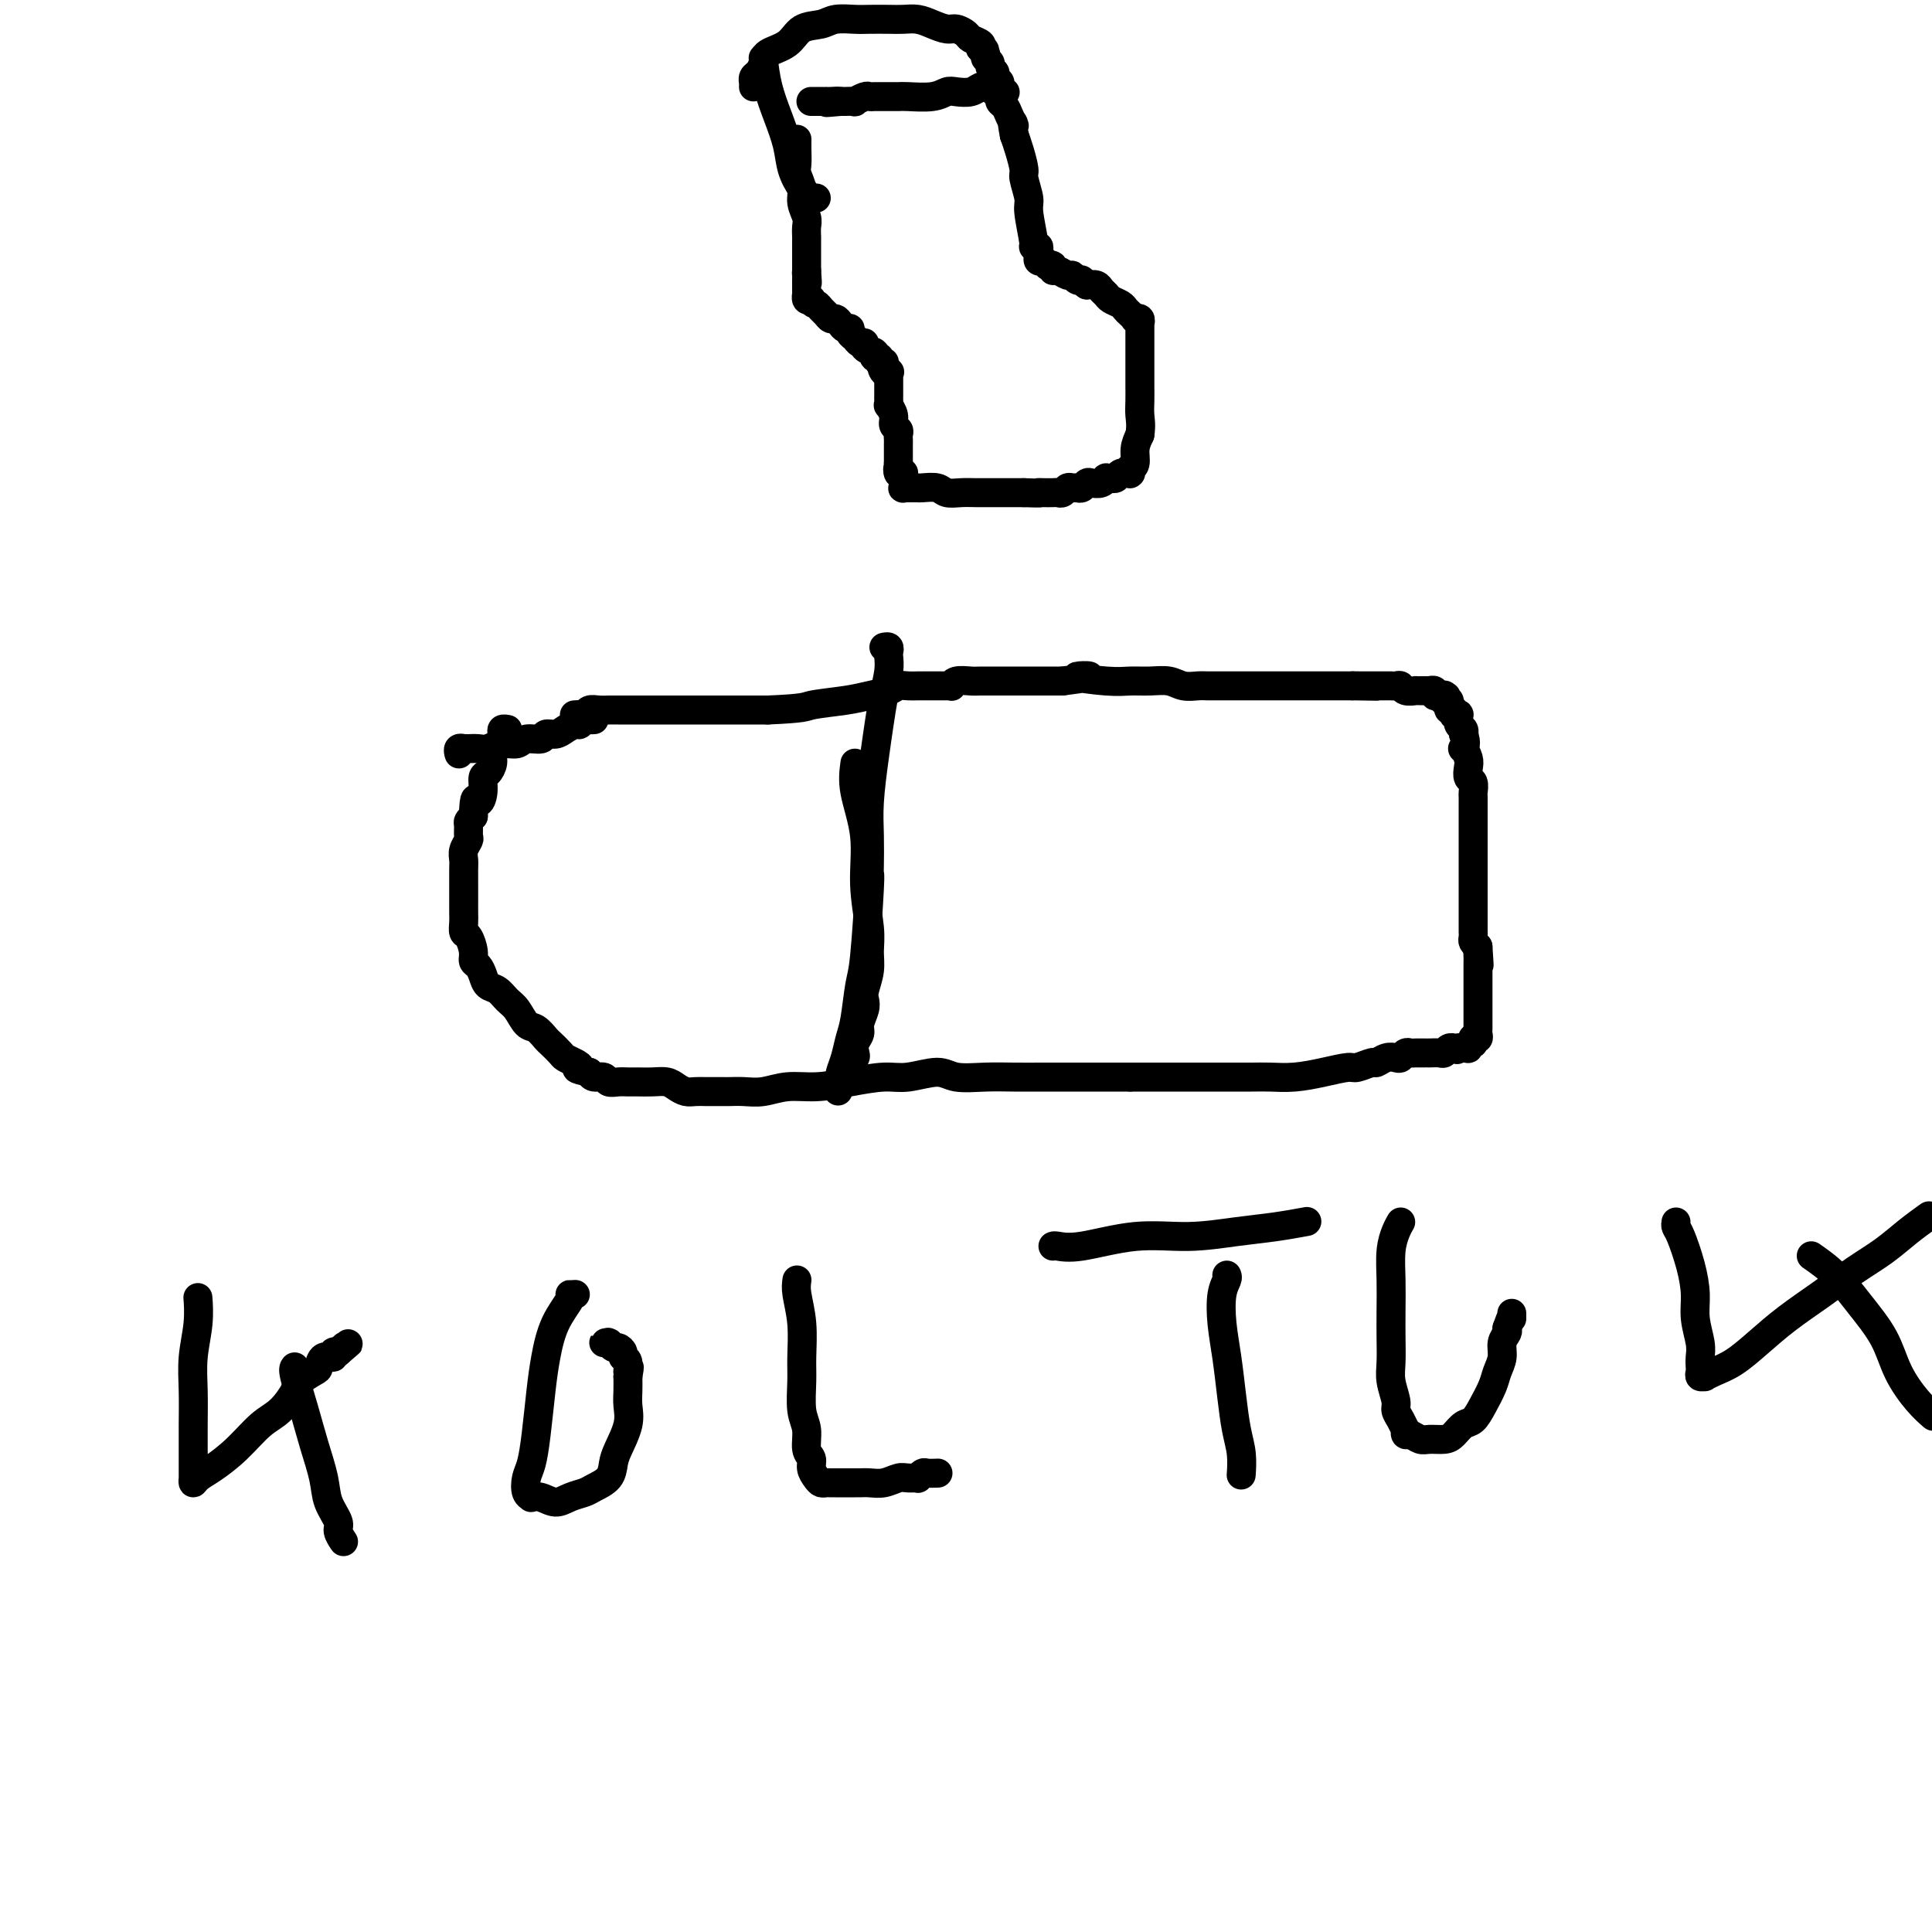 <svg viewBox='0 0 400 400' version='1.1' xmlns='http://www.w3.org/2000/svg' xmlns:xlink='http://www.w3.org/1999/xlink'><g fill='none' stroke='#000000' stroke-width='6' stroke-linecap='round' stroke-linejoin='round'><path d='M119,148c-0.000,0.000 -0.000,0.000 0,0c0.000,-0.000 0.000,-0.000 0,0c-0.000,0.000 -0.000,0.000 0,0c0.000,-0.000 0.000,-0.000 0,0c-0.000,0.000 -0.000,0.000 0,0c0.000,-0.000 0.000,-0.000 0,0c-0.000,0.000 -0.000,0.000 0,0c0.000,-0.000 0.000,-0.000 0,0c-0.000,0.000 -0.001,0.000 0,0c0.001,-0.000 0.003,-0.000 0,0c-0.003,0.000 -0.012,0.001 0,0c0.012,-0.001 0.044,-0.004 0,0c-0.044,0.004 -0.164,0.015 0,0c0.164,-0.015 0.612,-0.057 1,0c0.388,0.057 0.716,0.211 1,0c0.284,-0.211 0.526,-0.789 1,-1c0.474,-0.211 1.182,-0.057 2,0c0.818,0.057 1.746,0.015 2,0c0.254,-0.015 -0.165,-0.004 0,0c0.165,0.004 0.913,0.001 2,0c1.087,-0.001 2.512,-0.000 4,0c1.488,0.000 3.039,0.000 4,0c0.961,-0.000 1.333,-0.000 3,0c1.667,0.000 4.629,0.000 6,0c1.371,-0.000 1.151,-0.000 2,0c0.849,0.000 2.767,0.000 4,0c1.233,-0.000 1.781,-0.000 3,0c1.219,0.000 3.110,0.000 5,0'/><path d='M159,147c7.867,-0.334 7.536,-0.668 9,-1c1.464,-0.332 4.724,-0.663 7,-1c2.276,-0.337 3.569,-0.679 5,-1c1.431,-0.321 3.000,-0.622 4,-1c1.000,-0.378 1.430,-0.833 2,-1c0.570,-0.167 1.281,-0.045 2,0c0.719,0.045 1.445,0.012 2,0c0.555,-0.012 0.937,-0.003 1,0c0.063,0.003 -0.195,0.001 0,0c0.195,-0.001 0.841,-0.000 1,0c0.159,0.000 -0.169,0.000 0,0c0.169,-0.000 0.834,-0.000 1,0c0.166,0.000 -0.166,-0.000 0,0c0.166,0.000 0.832,0.000 1,0c0.168,-0.000 -0.161,-0.000 0,0c0.161,0.000 0.813,0.001 1,0c0.187,-0.001 -0.093,-0.004 0,0c0.093,0.004 0.557,0.015 1,0c0.443,-0.015 0.866,-0.057 1,0c0.134,0.057 -0.021,0.211 0,0c0.021,-0.211 0.218,-0.789 1,-1c0.782,-0.211 2.149,-0.057 3,0c0.851,0.057 1.185,0.015 2,0c0.815,-0.015 2.109,-0.004 3,0c0.891,0.004 1.379,0.001 2,0c0.621,-0.001 1.376,-0.000 2,0c0.624,0.000 1.116,0.000 2,0c0.884,-0.000 2.161,-0.000 3,0c0.839,0.000 1.240,0.000 2,0c0.760,-0.000 1.880,-0.000 3,0'/><path d='M220,141c9.820,-1.216 3.870,-1.255 3,-1c-0.870,0.255 3.341,0.804 6,1c2.659,0.196 3.766,0.038 5,0c1.234,-0.038 2.595,0.042 4,0c1.405,-0.042 2.852,-0.207 4,0c1.148,0.207 1.995,0.788 3,1c1.005,0.212 2.167,0.057 3,0c0.833,-0.057 1.337,-0.015 2,0c0.663,0.015 1.486,0.004 2,0c0.514,-0.004 0.720,-0.001 1,0c0.280,0.001 0.636,0.000 1,0c0.364,-0.000 0.737,-0.000 1,0c0.263,0.000 0.417,0.000 1,0c0.583,-0.000 1.595,-0.000 3,0c1.405,0.000 3.201,0.000 4,0c0.799,-0.000 0.599,-0.000 1,0c0.401,0.000 1.403,0.000 2,0c0.597,-0.000 0.790,-0.000 1,0c0.210,0.000 0.437,0.000 1,0c0.563,-0.000 1.460,-0.000 2,0c0.540,0.000 0.722,0.000 1,0c0.278,-0.000 0.652,-0.000 1,0c0.348,0.000 0.670,0.000 1,0c0.330,-0.000 0.667,-0.000 1,0c0.333,0.000 0.663,0.000 1,0c0.337,-0.000 0.682,-0.000 1,0c0.318,0.000 0.610,0.000 1,0c0.390,-0.000 0.878,-0.000 1,0c0.122,0.000 -0.121,0.000 0,0c0.121,0.000 0.606,0.000 1,0c0.394,0.000 0.697,0.000 1,0'/><path d='M280,142c9.459,0.155 3.108,0.041 1,0c-2.108,-0.041 0.028,-0.011 1,0c0.972,0.011 0.781,0.003 1,0c0.219,-0.003 0.847,-0.001 1,0c0.153,0.001 -0.170,0.000 0,0c0.170,-0.000 0.834,-0.000 1,0c0.166,0.000 -0.165,0.000 0,0c0.165,-0.000 0.828,-0.000 1,0c0.172,0.000 -0.146,0.000 0,0c0.146,-0.000 0.756,-0.000 1,0c0.244,0.000 0.121,0.000 0,0c-0.121,-0.000 -0.239,-0.001 0,0c0.239,0.001 0.836,0.004 1,0c0.164,-0.004 -0.106,-0.015 0,0c0.106,0.015 0.588,0.057 1,0c0.412,-0.057 0.755,-0.211 1,0c0.245,0.211 0.392,0.789 1,1c0.608,0.211 1.679,0.057 2,0c0.321,-0.057 -0.106,-0.015 0,0c0.106,0.015 0.745,0.004 1,0c0.255,-0.004 0.125,-0.001 0,0c-0.125,0.001 -0.245,0.001 0,0c0.245,-0.001 0.854,-0.001 1,0c0.146,0.001 -0.172,0.004 0,0c0.172,-0.004 0.833,-0.015 1,0c0.167,0.015 -0.162,0.056 0,0c0.162,-0.056 0.813,-0.207 1,0c0.187,0.207 -0.089,0.774 0,1c0.089,0.226 0.545,0.113 1,0'/><path d='M298,144c2.801,0.311 0.803,0.087 0,0c-0.803,-0.087 -0.412,-0.037 0,0c0.412,0.037 0.846,0.062 1,0c0.154,-0.062 0.027,-0.209 0,0c-0.027,0.209 0.045,0.774 0,1c-0.045,0.226 -0.208,0.112 0,0c0.208,-0.112 0.787,-0.222 1,0c0.213,0.222 0.061,0.776 0,1c-0.061,0.224 -0.030,0.116 0,0c0.030,-0.116 0.061,-0.241 0,0c-0.061,0.241 -0.214,0.849 0,1c0.214,0.151 0.793,-0.155 1,0c0.207,0.155 0.041,0.773 0,1c-0.041,0.227 0.041,0.065 0,0c-0.041,-0.065 -0.207,-0.032 0,0c0.207,0.032 0.787,0.064 1,0c0.213,-0.064 0.061,-0.224 0,0c-0.061,0.224 -0.030,0.834 0,1c0.030,0.166 0.060,-0.110 0,0c-0.060,0.110 -0.208,0.607 0,1c0.208,0.393 0.774,0.684 1,1c0.226,0.316 0.113,0.658 0,1'/><path d='M303,152c0.789,1.943 0.263,2.801 0,3c-0.263,0.199 -0.263,-0.260 0,0c0.263,0.260 0.788,1.240 1,2c0.212,0.760 0.109,1.302 0,2c-0.109,0.698 -0.225,1.554 0,2c0.225,0.446 0.792,0.482 1,1c0.208,0.518 0.056,1.519 0,2c-0.056,0.481 -0.015,0.444 0,1c0.015,0.556 0.004,1.706 0,2c-0.004,0.294 -0.001,-0.268 0,0c0.001,0.268 0.000,1.368 0,2c-0.000,0.632 -0.000,0.798 0,1c0.000,0.202 0.000,0.442 0,1c-0.000,0.558 -0.000,1.434 0,2c0.000,0.566 0.000,0.823 0,1c-0.000,0.177 -0.000,0.274 0,1c0.000,0.726 0.000,2.082 0,3c-0.000,0.918 -0.000,1.397 0,2c0.000,0.603 0.000,1.331 0,2c-0.000,0.669 -0.000,1.278 0,2c0.000,0.722 0.000,1.555 0,2c-0.000,0.445 -0.000,0.500 0,1c0.000,0.500 0.000,1.444 0,2c-0.000,0.556 -0.000,0.722 0,1c0.000,0.278 0.000,0.666 0,1c-0.000,0.334 -0.001,0.614 0,1c0.001,0.386 0.003,0.877 0,1c-0.003,0.123 -0.011,-0.122 0,0c0.011,0.122 0.041,0.610 0,1c-0.041,0.390 -0.155,0.683 0,1c0.155,0.317 0.577,0.659 1,1'/><path d='M306,196c0.464,6.986 0.124,2.452 0,1c-0.124,-1.452 -0.033,0.177 0,1c0.033,0.823 0.009,0.839 0,1c-0.009,0.161 -0.002,0.465 0,1c0.002,0.535 0.001,1.299 0,2c-0.001,0.701 -0.000,1.339 0,2c0.000,0.661 0.000,1.344 0,2c-0.000,0.656 -0.000,1.285 0,2c0.000,0.715 -0.000,1.516 0,2c0.000,0.484 0.000,0.651 0,1c-0.000,0.349 -0.000,0.881 0,1c0.000,0.119 0.001,-0.175 0,0c-0.001,0.175 -0.004,0.818 0,1c0.004,0.182 0.015,-0.096 0,0c-0.015,0.096 -0.057,0.566 0,1c0.057,0.434 0.212,0.833 0,1c-0.212,0.167 -0.793,0.101 -1,0c-0.207,-0.101 -0.040,-0.237 0,0c0.040,0.237 -0.046,0.848 0,1c0.046,0.152 0.223,-0.155 0,0c-0.223,0.155 -0.847,0.774 -1,1c-0.153,0.226 0.165,0.061 0,0c-0.165,-0.061 -0.814,-0.016 -1,0c-0.186,0.016 0.090,0.005 0,0c-0.090,-0.005 -0.545,-0.002 -1,0'/><path d='M302,217c-0.636,0.618 -0.226,0.165 0,0c0.226,-0.165 0.268,-0.040 0,0c-0.268,0.040 -0.844,-0.003 -1,0c-0.156,0.003 0.109,0.053 0,0c-0.109,-0.053 -0.594,-0.210 -1,0c-0.406,0.210 -0.735,0.788 -1,1c-0.265,0.212 -0.466,0.057 -1,0c-0.534,-0.057 -1.400,-0.015 -2,0c-0.600,0.015 -0.934,0.004 -1,0c-0.066,-0.004 0.137,-0.002 0,0c-0.137,0.002 -0.614,0.004 -1,0c-0.386,-0.004 -0.680,-0.015 -1,0c-0.320,0.015 -0.666,0.055 -1,0c-0.334,-0.055 -0.657,-0.207 -1,0c-0.343,0.207 -0.706,0.772 -1,1c-0.294,0.228 -0.520,0.118 -1,0c-0.480,-0.118 -1.215,-0.242 -2,0c-0.785,0.242 -1.622,0.852 -2,1c-0.378,0.148 -0.298,-0.167 -1,0c-0.702,0.167 -2.186,0.815 -3,1c-0.814,0.185 -0.957,-0.094 -2,0c-1.043,0.094 -2.987,0.561 -5,1c-2.013,0.439 -4.096,0.850 -6,1c-1.904,0.150 -3.630,0.040 -5,0c-1.370,-0.040 -2.384,-0.011 -4,0c-1.616,0.011 -3.834,0.003 -6,0c-2.166,-0.003 -4.282,-0.001 -6,0c-1.718,0.001 -3.040,0.000 -5,0c-1.960,-0.000 -4.560,-0.000 -6,0c-1.440,0.000 -1.720,0.000 -2,0'/><path d='M234,223c-6.619,-0.000 -6.165,-0.000 -7,0c-0.835,0.000 -2.958,0.001 -5,0c-2.042,-0.001 -4.003,-0.005 -6,0c-1.997,0.005 -4.028,0.019 -6,0c-1.972,-0.019 -3.883,-0.073 -6,0c-2.117,0.073 -4.441,0.271 -6,0c-1.559,-0.271 -2.355,-1.011 -4,-1c-1.645,0.011 -4.140,0.772 -6,1c-1.860,0.228 -3.085,-0.079 -5,0c-1.915,0.079 -4.522,0.543 -7,1c-2.478,0.457 -4.828,0.907 -7,1c-2.172,0.093 -4.165,-0.171 -6,0c-1.835,0.171 -3.513,0.778 -5,1c-1.487,0.222 -2.784,0.059 -4,0c-1.216,-0.059 -2.352,-0.016 -3,0c-0.648,0.016 -0.806,0.004 -1,0c-0.194,-0.004 -0.422,-0.000 -1,0c-0.578,0.000 -1.506,-0.003 -2,0c-0.494,0.003 -0.554,0.011 -1,0c-0.446,-0.011 -1.277,-0.041 -2,0c-0.723,0.041 -1.338,0.155 -2,0c-0.662,-0.155 -1.371,-0.577 -2,-1c-0.629,-0.423 -1.179,-0.846 -2,-1c-0.821,-0.154 -1.912,-0.040 -3,0c-1.088,0.040 -2.174,0.007 -3,0c-0.826,-0.007 -1.391,0.013 -2,0c-0.609,-0.013 -1.263,-0.059 -2,0c-0.737,0.059 -1.558,0.222 -2,0c-0.442,-0.222 -0.503,-0.829 -1,-1c-0.497,-0.171 -1.428,0.094 -2,0c-0.572,-0.094 -0.786,-0.547 -1,-1'/><path d='M122,222c-3.826,-0.799 -2.391,-0.795 -2,-1c0.391,-0.205 -0.262,-0.617 -1,-1c-0.738,-0.383 -1.563,-0.737 -2,-1c-0.437,-0.263 -0.487,-0.436 -1,-1c-0.513,-0.564 -1.488,-1.520 -2,-2c-0.512,-0.480 -0.560,-0.484 -1,-1c-0.440,-0.516 -1.272,-1.543 -2,-2c-0.728,-0.457 -1.350,-0.345 -2,-1c-0.650,-0.655 -1.326,-2.076 -2,-3c-0.674,-0.924 -1.346,-1.351 -2,-2c-0.654,-0.649 -1.289,-1.521 -2,-2c-0.711,-0.479 -1.496,-0.564 -2,-1c-0.504,-0.436 -0.726,-1.224 -1,-2c-0.274,-0.776 -0.599,-1.541 -1,-2c-0.401,-0.459 -0.878,-0.612 -1,-1c-0.122,-0.388 0.111,-1.010 0,-2c-0.111,-0.990 -0.566,-2.348 -1,-3c-0.434,-0.652 -0.848,-0.598 -1,-1c-0.152,-0.402 -0.041,-1.262 0,-2c0.041,-0.738 0.011,-1.356 0,-2c-0.011,-0.644 -0.003,-1.313 0,-2c0.003,-0.687 -0.000,-1.391 0,-2c0.000,-0.609 0.004,-1.123 0,-2c-0.004,-0.877 -0.015,-2.118 0,-3c0.015,-0.882 0.057,-1.406 0,-2c-0.057,-0.594 -0.212,-1.258 0,-2c0.212,-0.742 0.792,-1.561 1,-2c0.208,-0.439 0.046,-0.499 0,-1c-0.046,-0.501 0.026,-1.443 0,-2c-0.026,-0.557 -0.150,-0.731 0,-1c0.150,-0.269 0.575,-0.635 1,-1'/><path d='M98,169c0.163,-5.245 0.569,-3.359 1,-3c0.431,0.359 0.885,-0.810 1,-2c0.115,-1.190 -0.110,-2.403 0,-3c0.110,-0.597 0.555,-0.580 1,-1c0.445,-0.420 0.890,-1.278 1,-2c0.110,-0.722 -0.115,-1.307 0,-2c0.115,-0.693 0.571,-1.492 1,-2c0.429,-0.508 0.833,-0.725 1,-1c0.167,-0.275 0.097,-0.610 0,-1c-0.097,-0.390 -0.222,-0.837 0,-1c0.222,-0.163 0.791,-0.044 1,0c0.209,0.044 0.060,0.013 0,0c-0.060,-0.013 -0.030,-0.006 0,0'/><path d='M95,156c0.002,0.008 0.005,0.016 0,0c-0.005,-0.016 -0.016,-0.057 0,0c0.016,0.057 0.061,0.211 0,0c-0.061,-0.211 -0.228,-0.789 0,-1c0.228,-0.211 0.852,-0.057 1,0c0.148,0.057 -0.179,0.016 0,0c0.179,-0.016 0.866,-0.008 1,0c0.134,0.008 -0.283,0.017 0,0c0.283,-0.017 1.268,-0.061 2,0c0.732,0.061 1.212,0.228 2,0c0.788,-0.228 1.884,-0.850 3,-1c1.116,-0.150 2.253,0.171 3,0c0.747,-0.171 1.106,-0.833 2,-1c0.894,-0.167 2.323,0.161 3,0c0.677,-0.161 0.601,-0.813 1,-1c0.399,-0.187 1.273,0.090 2,0c0.727,-0.090 1.308,-0.546 2,-1c0.692,-0.454 1.496,-0.906 2,-1c0.504,-0.094 0.710,0.171 1,0c0.290,-0.171 0.665,-0.778 1,-1c0.335,-0.222 0.629,-0.060 1,0c0.371,0.060 0.820,0.017 1,0c0.180,-0.017 0.090,-0.009 0,0'/><path d='M41,269c-0.000,-0.002 -0.000,-0.004 0,0c0.000,0.004 0.001,0.014 0,0c-0.001,-0.014 -0.004,-0.053 0,0c0.004,0.053 0.015,0.199 0,0c-0.015,-0.199 -0.057,-0.743 0,0c0.057,0.743 0.211,2.772 0,5c-0.211,2.228 -0.789,4.654 -1,7c-0.211,2.346 -0.057,4.612 0,7c0.057,2.388 0.015,4.898 0,7c-0.015,2.102 -0.005,3.797 0,5c0.005,1.203 0.003,1.913 0,3c-0.003,1.087 -0.008,2.549 0,3c0.008,0.451 0.027,-0.110 0,0c-0.027,0.110 -0.101,0.892 0,1c0.101,0.108 0.375,-0.458 1,-1c0.625,-0.542 1.600,-1.059 3,-2c1.400,-0.941 3.223,-2.307 5,-4c1.777,-1.693 3.506,-3.715 5,-5c1.494,-1.285 2.754,-1.835 4,-3c1.246,-1.165 2.479,-2.947 3,-4c0.521,-1.053 0.329,-1.377 1,-2c0.671,-0.623 2.203,-1.544 3,-2c0.797,-0.456 0.857,-0.448 1,-1c0.143,-0.552 0.368,-1.663 1,-2c0.632,-0.337 1.670,0.102 2,0c0.330,-0.102 -0.049,-0.743 0,-1c0.049,-0.257 0.524,-0.128 1,0'/><path d='M70,280c4.583,-3.964 1.042,-0.875 0,0c-1.042,0.875 0.417,-0.464 1,-1c0.583,-0.536 0.292,-0.268 0,0'/><path d='M61,283c-0.181,0.217 -0.362,0.434 0,2c0.362,1.566 1.268,4.482 2,7c0.732,2.518 1.291,4.638 2,7c0.709,2.362 1.567,4.966 2,7c0.433,2.034 0.442,3.498 1,5c0.558,1.502 1.666,3.043 2,4c0.334,0.957 -0.106,1.329 0,2c0.106,0.671 0.759,1.642 1,2c0.241,0.358 0.069,0.102 0,0c-0.069,-0.102 -0.034,-0.051 0,0'/><path d='M119,268c-0.003,-0.000 -0.005,-0.000 0,0c0.005,0.000 0.018,0.000 0,0c-0.018,-0.000 -0.067,-0.001 0,0c0.067,0.001 0.250,0.004 0,0c-0.250,-0.004 -0.931,-0.014 -1,0c-0.069,0.014 0.476,0.053 0,1c-0.476,0.947 -1.973,2.802 -3,5c-1.027,2.198 -1.585,4.737 -2,7c-0.415,2.263 -0.687,4.249 -1,7c-0.313,2.751 -0.668,6.268 -1,9c-0.332,2.732 -0.640,4.680 -1,6c-0.360,1.320 -0.771,2.013 -1,3c-0.229,0.987 -0.277,2.269 0,3c0.277,0.731 0.878,0.911 1,1c0.122,0.089 -0.234,0.087 0,0c0.234,-0.087 1.059,-0.260 2,0c0.941,0.260 2.000,0.954 3,1c1.000,0.046 1.942,-0.557 3,-1c1.058,-0.443 2.233,-0.725 3,-1c0.767,-0.275 1.127,-0.544 2,-1c0.873,-0.456 2.258,-1.098 3,-2c0.742,-0.902 0.840,-2.065 1,-3c0.160,-0.935 0.383,-1.643 1,-3c0.617,-1.357 1.629,-3.364 2,-5c0.371,-1.636 0.100,-2.902 0,-4c-0.100,-1.098 -0.029,-2.028 0,-3c0.029,-0.972 0.014,-1.986 0,-3'/><path d='M130,285c0.602,-3.367 0.106,-1.284 0,-1c-0.106,0.284 0.179,-1.229 0,-2c-0.179,-0.771 -0.822,-0.799 -1,-1c-0.178,-0.201 0.110,-0.576 0,-1c-0.110,-0.424 -0.617,-0.898 -1,-1c-0.383,-0.102 -0.643,0.169 -1,0c-0.357,-0.169 -0.810,-0.777 -1,-1c-0.190,-0.223 -0.117,-0.060 0,0c0.117,0.060 0.279,0.016 0,0c-0.279,-0.016 -0.998,-0.004 -1,0c-0.002,0.004 0.714,0.001 1,0c0.286,-0.001 0.143,-0.001 0,0'/><path d='M165,265c-0.114,0.772 -0.228,1.543 0,3c0.228,1.457 0.797,3.599 1,6c0.203,2.401 0.039,5.059 0,7c-0.039,1.941 0.046,3.163 0,5c-0.046,1.837 -0.223,4.288 0,6c0.223,1.712 0.847,2.686 1,4c0.153,1.314 -0.166,2.969 0,4c0.166,1.031 0.818,1.439 1,2c0.182,0.561 -0.106,1.275 0,2c0.106,0.725 0.605,1.462 1,2c0.395,0.538 0.686,0.876 1,1c0.314,0.124 0.651,0.033 1,0c0.349,-0.033 0.709,-0.009 1,0c0.291,0.009 0.514,0.002 1,0c0.486,-0.002 1.235,0.000 2,0c0.765,-0.000 1.546,-0.004 2,0c0.454,0.004 0.582,0.015 1,0c0.418,-0.015 1.125,-0.057 2,0c0.875,0.057 1.918,0.212 3,0c1.082,-0.212 2.202,-0.793 3,-1c0.798,-0.207 1.273,-0.041 2,0c0.727,0.041 1.705,-0.041 2,0c0.295,0.041 -0.092,0.207 0,0c0.092,-0.207 0.664,-0.788 1,-1c0.336,-0.212 0.437,-0.057 1,0c0.563,0.057 1.590,0.016 2,0c0.410,-0.016 0.205,-0.008 0,0'/><path d='M254,264c0.107,0.222 0.214,0.444 0,1c-0.214,0.556 -0.748,1.446 -1,3c-0.252,1.554 -0.221,3.772 0,6c0.221,2.228 0.634,4.464 1,7c0.366,2.536 0.687,5.370 1,8c0.313,2.630 0.620,5.055 1,7c0.380,1.945 0.833,3.408 1,5c0.167,1.592 0.048,3.312 0,4c-0.048,0.688 -0.024,0.344 0,0'/><path d='M218,258c0.119,-0.062 0.238,-0.125 1,0c0.762,0.125 2.168,0.437 5,0c2.832,-0.437 7.089,-1.623 11,-2c3.911,-0.377 7.476,0.057 11,0c3.524,-0.057 7.006,-0.603 10,-1c2.994,-0.397 5.498,-0.645 8,-1c2.502,-0.355 5.000,-0.816 6,-1c1.000,-0.184 0.500,-0.092 0,0'/><path d='M290,253c-0.309,0.536 -0.619,1.072 -1,2c-0.381,0.928 -0.834,2.246 -1,4c-0.166,1.754 -0.046,3.942 0,6c0.046,2.058 0.016,3.987 0,6c-0.016,2.013 -0.019,4.111 0,6c0.019,1.889 0.060,3.569 0,5c-0.060,1.431 -0.223,2.612 0,4c0.223,1.388 0.830,2.984 1,4c0.170,1.016 -0.099,1.453 0,2c0.099,0.547 0.564,1.203 1,2c0.436,0.797 0.841,1.734 1,2c0.159,0.266 0.072,-0.139 0,0c-0.072,0.139 -0.129,0.822 0,1c0.129,0.178 0.443,-0.150 1,0c0.557,0.150 1.356,0.779 2,1c0.644,0.221 1.131,0.033 2,0c0.869,-0.033 2.119,0.088 3,0c0.881,-0.088 1.392,-0.386 2,-1c0.608,-0.614 1.314,-1.543 2,-2c0.686,-0.457 1.351,-0.443 2,-1c0.649,-0.557 1.283,-1.686 2,-3c0.717,-1.314 1.516,-2.814 2,-4c0.484,-1.186 0.652,-2.058 1,-3c0.348,-0.942 0.877,-1.953 1,-3c0.123,-1.047 -0.159,-2.128 0,-3c0.159,-0.872 0.760,-1.535 1,-2c0.240,-0.465 0.120,-0.733 0,-1'/><path d='M312,275c1.000,-2.944 1.000,-2.306 1,-2c0.000,0.306 0.000,0.278 0,0c0.000,-0.278 0.000,-0.806 0,-1c0.000,-0.194 0.000,-0.056 0,0c0.000,0.056 0.000,0.028 0,0'/><path d='M347,253c-0.061,0.338 -0.123,0.676 0,1c0.123,0.324 0.429,0.635 1,2c0.571,1.365 1.407,3.783 2,6c0.593,2.217 0.943,4.233 1,6c0.057,1.767 -0.181,3.285 0,5c0.181,1.715 0.779,3.626 1,5c0.221,1.374 0.063,2.210 0,3c-0.063,0.790 -0.032,1.533 0,2c0.032,0.467 0.066,0.659 0,1c-0.066,0.341 -0.231,0.833 0,1c0.231,0.167 0.857,0.009 1,0c0.143,-0.009 -0.197,0.130 0,0c0.197,-0.130 0.931,-0.529 2,-1c1.069,-0.471 2.472,-1.014 4,-2c1.528,-0.986 3.181,-2.416 5,-4c1.819,-1.584 3.805,-3.323 6,-5c2.195,-1.677 4.599,-3.294 7,-5c2.401,-1.706 4.798,-3.501 7,-5c2.202,-1.499 4.209,-2.701 6,-4c1.791,-1.299 3.367,-2.696 5,-4c1.633,-1.304 3.324,-2.515 4,-3c0.676,-0.485 0.338,-0.242 0,0'/><path d='M375,260c1.681,1.178 3.363,2.356 5,4c1.637,1.644 3.231,3.754 5,6c1.769,2.246 3.714,4.627 5,7c1.286,2.373 1.912,4.739 3,7c1.088,2.261 2.639,4.416 4,6c1.361,1.584 2.532,2.595 3,3c0.468,0.405 0.234,0.202 0,0'/><path d='M177,158c-0.235,1.756 -0.470,3.512 0,6c0.470,2.488 1.643,5.708 2,9c0.357,3.292 -0.104,6.657 0,10c0.104,3.343 0.774,6.664 1,9c0.226,2.336 0.009,3.689 0,5c-0.009,1.311 0.190,2.582 0,4c-0.190,1.418 -0.768,2.985 -1,4c-0.232,1.015 -0.118,1.479 0,2c0.118,0.521 0.242,1.099 0,2c-0.242,0.901 -0.848,2.125 -1,3c-0.152,0.875 0.152,1.400 0,2c-0.152,0.600 -0.759,1.274 -1,2c-0.241,0.726 -0.116,1.505 0,2c0.116,0.495 0.224,0.706 0,1c-0.224,0.294 -0.778,0.671 -1,1c-0.222,0.329 -0.111,0.610 0,1c0.111,0.390 0.222,0.888 0,1c-0.222,0.112 -0.778,-0.163 -1,0c-0.222,0.163 -0.111,0.765 0,1c0.111,0.235 0.222,0.102 0,0c-0.222,-0.102 -0.778,-0.172 -1,0c-0.222,0.172 -0.111,0.586 0,1'/><path d='M174,224c-0.932,3.612 -0.261,1.141 0,0c0.261,-1.141 0.111,-0.952 0,-1c-0.111,-0.048 -0.184,-0.334 0,-1c0.184,-0.666 0.627,-1.711 1,-3c0.373,-1.289 0.678,-2.822 1,-4c0.322,-1.178 0.661,-1.999 1,-4c0.339,-2.001 0.679,-5.180 1,-7c0.321,-1.820 0.622,-2.281 1,-6c0.378,-3.719 0.833,-10.696 1,-14c0.167,-3.304 0.048,-2.934 0,-3c-0.048,-0.066 -0.024,-0.568 0,-2c0.024,-1.432 0.048,-3.796 0,-6c-0.048,-2.204 -0.167,-4.249 0,-7c0.167,-2.751 0.619,-6.208 1,-9c0.381,-2.792 0.690,-4.919 1,-7c0.310,-2.081 0.620,-4.117 1,-6c0.380,-1.883 0.830,-3.615 1,-5c0.170,-1.385 0.059,-2.424 0,-3c-0.059,-0.576 -0.067,-0.691 0,-1c0.067,-0.309 0.210,-0.814 0,-1c-0.210,-0.186 -0.774,-0.053 -1,0c-0.226,0.053 -0.113,0.027 0,0'/><path d='M165,29c0.002,-0.147 0.005,-0.293 0,0c-0.005,0.293 -0.016,1.026 0,2c0.016,0.974 0.061,2.190 0,3c-0.061,0.810 -0.227,1.214 0,2c0.227,0.786 0.845,1.955 1,3c0.155,1.045 -0.155,1.966 0,3c0.155,1.034 0.774,2.180 1,3c0.226,0.820 0.061,1.315 0,2c-0.061,0.685 -0.016,1.561 0,2c0.016,0.439 0.004,0.442 0,1c-0.004,0.558 -0.001,1.670 0,2c0.001,0.330 0.000,-0.123 0,0c-0.000,0.123 -0.000,0.822 0,1c0.000,0.178 0.000,-0.163 0,0c-0.000,0.163 -0.000,0.832 0,1c0.000,0.168 0.000,-0.165 0,0c-0.000,0.165 -0.000,0.828 0,1c0.000,0.172 0.000,-0.146 0,0c-0.000,0.146 -0.000,0.756 0,1c0.000,0.244 0.000,0.122 0,0'/><path d='M167,56c0.309,4.421 0.083,1.973 0,1c-0.083,-0.973 -0.022,-0.472 0,0c0.022,0.472 0.006,0.915 0,1c-0.006,0.085 -0.002,-0.187 0,0c0.002,0.187 0.000,0.834 0,1c-0.000,0.166 -0.000,-0.148 0,0c0.000,0.148 0.000,0.757 0,1c-0.000,0.243 -0.001,0.121 0,0c0.001,-0.121 0.003,-0.243 0,0c-0.003,0.243 -0.011,0.849 0,1c0.011,0.151 0.041,-0.152 0,0c-0.041,0.152 -0.155,0.758 0,1c0.155,0.242 0.577,0.121 1,0'/><path d='M168,62c0.333,1.106 0.667,0.870 1,1c0.333,0.130 0.667,0.626 1,1c0.333,0.374 0.666,0.626 1,1c0.334,0.374 0.668,0.870 1,1c0.332,0.130 0.663,-0.106 1,0c0.337,0.106 0.682,0.553 1,1c0.318,0.447 0.610,0.894 1,1c0.390,0.106 0.879,-0.130 1,0c0.121,0.130 -0.127,0.626 0,1c0.127,0.374 0.630,0.626 1,1c0.370,0.374 0.607,0.871 1,1c0.393,0.129 0.943,-0.110 1,0c0.057,0.110 -0.378,0.569 0,1c0.378,0.431 1.569,0.833 2,1c0.431,0.167 0.101,0.097 0,0c-0.101,-0.097 0.026,-0.223 0,0c-0.026,0.223 -0.204,0.796 0,1c0.204,0.204 0.790,0.041 1,0c0.210,-0.041 0.042,0.042 0,0c-0.042,-0.042 0.041,-0.208 0,0c-0.041,0.208 -0.207,0.791 0,1c0.207,0.209 0.787,0.046 1,0c0.213,-0.046 0.057,0.026 0,0c-0.057,-0.026 -0.016,-0.150 0,0c0.016,0.150 0.008,0.575 0,1'/><path d='M183,76c2.337,2.105 0.679,0.367 0,0c-0.679,-0.367 -0.378,0.638 0,1c0.378,0.362 0.833,0.082 1,0c0.167,-0.082 0.045,0.034 0,0c-0.045,-0.034 -0.012,-0.219 0,0c0.012,0.219 0.003,0.843 0,1c-0.003,0.157 -0.001,-0.151 0,0c0.001,0.151 0.000,0.763 0,1c-0.000,0.237 -0.000,0.101 0,0c0.000,-0.101 0.000,-0.167 0,0c-0.000,0.167 0.000,0.566 0,1c-0.000,0.434 -0.000,0.904 0,1c0.000,0.096 0.000,-0.180 0,0c-0.000,0.180 -0.001,0.817 0,1c0.001,0.183 0.004,-0.089 0,0c-0.004,0.089 -0.016,0.538 0,1c0.016,0.462 0.061,0.936 0,1c-0.061,0.064 -0.226,-0.281 0,0c0.226,0.281 0.845,1.188 1,2c0.155,0.812 -0.155,1.527 0,2c0.155,0.473 0.774,0.703 1,1c0.226,0.297 0.061,0.663 0,1c-0.061,0.337 -0.016,0.647 0,1c0.016,0.353 0.004,0.749 0,1c-0.004,0.251 -0.001,0.357 0,1c0.001,0.643 0.001,1.821 0,3'/><path d='M186,96c0.480,3.261 0.181,1.414 0,1c-0.181,-0.414 -0.245,0.606 0,1c0.245,0.394 0.798,0.162 1,0c0.202,-0.162 0.054,-0.253 0,0c-0.054,0.253 -0.015,0.851 0,1c0.015,0.149 0.004,-0.153 0,0c-0.004,0.153 -0.002,0.759 0,1c0.002,0.241 0.005,0.117 0,0c-0.005,-0.117 -0.016,-0.228 0,0c0.016,0.228 0.061,0.793 0,1c-0.061,0.207 -0.228,0.055 0,0c0.228,-0.055 0.849,-0.015 1,0c0.151,0.015 -0.169,0.004 0,0c0.169,-0.004 0.826,-0.002 1,0c0.174,0.002 -0.134,0.004 0,0c0.134,-0.004 0.710,-0.015 1,0c0.290,0.015 0.293,0.057 1,0c0.707,-0.057 2.117,-0.211 3,0c0.883,0.211 1.237,0.789 2,1c0.763,0.211 1.933,0.057 3,0c1.067,-0.057 2.029,-0.015 3,0c0.971,0.015 1.951,0.004 3,0c1.049,-0.004 2.167,-0.001 3,0c0.833,0.001 1.381,0.000 2,0c0.619,-0.000 1.310,-0.000 2,0'/><path d='M212,102c4.206,0.155 3.221,0.043 3,0c-0.221,-0.043 0.322,-0.015 1,0c0.678,0.015 1.491,0.018 2,0c0.509,-0.018 0.714,-0.058 1,0c0.286,0.058 0.654,0.213 1,0c0.346,-0.213 0.670,-0.793 1,-1c0.330,-0.207 0.665,-0.042 1,0c0.335,0.042 0.671,-0.040 1,0c0.329,0.040 0.653,0.203 1,0c0.347,-0.203 0.719,-0.772 1,-1c0.281,-0.228 0.470,-0.114 1,0c0.530,0.114 1.399,0.228 2,0c0.601,-0.228 0.934,-0.797 1,-1c0.066,-0.203 -0.136,-0.040 0,0c0.136,0.040 0.610,-0.042 1,0c0.390,0.042 0.697,0.207 1,0c0.303,-0.207 0.603,-0.788 1,-1c0.397,-0.212 0.891,-0.056 1,0c0.109,0.056 -0.167,0.011 0,0c0.167,-0.011 0.776,0.011 1,0c0.224,-0.011 0.064,-0.057 0,0c-0.064,0.057 -0.032,0.217 0,0c0.032,-0.217 0.064,-0.809 0,-1c-0.064,-0.191 -0.223,0.021 0,0c0.223,-0.021 0.829,-0.275 1,-1c0.171,-0.725 -0.094,-1.921 0,-3c0.094,-1.079 0.547,-2.039 1,-3'/><path d='M236,90c0.309,-2.003 0.083,-3.012 0,-4c-0.083,-0.988 -0.022,-1.955 0,-3c0.022,-1.045 0.006,-2.168 0,-3c-0.006,-0.832 -0.002,-1.375 0,-2c0.002,-0.625 0.000,-1.333 0,-2c-0.000,-0.667 -0.000,-1.293 0,-2c0.000,-0.707 0.000,-1.495 0,-2c-0.000,-0.505 -0.000,-0.728 0,-1c0.000,-0.272 0.000,-0.594 0,-1c-0.000,-0.406 -0.000,-0.897 0,-1c0.000,-0.103 0.000,0.182 0,0c-0.000,-0.182 -0.000,-0.832 0,-1c0.000,-0.168 0.001,0.148 0,0c-0.001,-0.148 -0.004,-0.758 0,-1c0.004,-0.242 0.016,-0.117 0,0c-0.016,0.117 -0.060,0.224 0,0c0.060,-0.224 0.223,-0.781 0,-1c-0.223,-0.219 -0.832,-0.100 -1,0c-0.168,0.100 0.106,0.182 0,0c-0.106,-0.182 -0.592,-0.626 -1,-1c-0.408,-0.374 -0.740,-0.677 -1,-1c-0.260,-0.323 -0.450,-0.665 -1,-1c-0.550,-0.335 -1.459,-0.664 -2,-1c-0.541,-0.336 -0.712,-0.678 -1,-1c-0.288,-0.322 -0.693,-0.625 -1,-1c-0.307,-0.375 -0.516,-0.821 -1,-1c-0.484,-0.179 -1.242,-0.089 -2,0'/><path d='M225,59c-1.881,-1.327 -1.085,-1.144 -1,-1c0.085,0.144 -0.542,0.250 -1,0c-0.458,-0.250 -0.749,-0.855 -1,-1c-0.251,-0.145 -0.464,0.171 -1,0c-0.536,-0.171 -1.397,-0.829 -2,-1c-0.603,-0.171 -0.950,0.147 -1,0c-0.050,-0.147 0.197,-0.757 0,-1c-0.197,-0.243 -0.837,-0.118 -1,0c-0.163,0.118 0.152,0.228 0,0c-0.152,-0.228 -0.772,-0.793 -1,-1c-0.228,-0.207 -0.065,-0.054 0,0c0.065,0.054 0.031,0.011 0,0c-0.031,-0.011 -0.061,0.011 0,0c0.061,-0.011 0.213,-0.055 0,0c-0.213,0.055 -0.789,0.208 -1,0c-0.211,-0.208 -0.055,-0.777 0,-1c0.055,-0.223 0.011,-0.099 0,0c-0.011,0.099 0.012,0.172 0,0c-0.012,-0.172 -0.060,-0.588 0,-1c0.060,-0.412 0.227,-0.818 0,-1c-0.227,-0.182 -0.850,-0.140 -1,0c-0.150,0.140 0.171,0.377 0,-1c-0.171,-1.377 -0.833,-4.367 -1,-6c-0.167,-1.633 0.163,-1.907 0,-3c-0.163,-1.093 -0.817,-3.004 -1,-4c-0.183,-0.996 0.105,-1.076 0,-2c-0.105,-0.924 -0.601,-2.693 -1,-4c-0.399,-1.307 -0.699,-2.154 -1,-3'/><path d='M210,28c-0.879,-4.383 -0.077,-2.340 0,-2c0.077,0.340 -0.572,-1.023 -1,-2c-0.428,-0.977 -0.637,-1.567 -1,-2c-0.363,-0.433 -0.881,-0.708 -1,-1c-0.119,-0.292 0.160,-0.600 0,-1c-0.160,-0.400 -0.760,-0.892 -1,-1c-0.240,-0.108 -0.121,0.167 0,0c0.121,-0.167 0.243,-0.777 0,-1c-0.243,-0.223 -0.852,-0.061 -1,0c-0.148,0.061 0.166,0.020 0,0c-0.166,-0.020 -0.811,-0.019 -1,0c-0.189,0.019 0.077,0.057 0,0c-0.077,-0.057 -0.497,-0.208 -1,0c-0.503,0.208 -1.091,0.774 -2,1c-0.909,0.226 -2.140,0.113 -3,0c-0.860,-0.113 -1.347,-0.226 -2,0c-0.653,0.226 -1.470,0.793 -3,1c-1.530,0.207 -3.772,0.056 -5,0c-1.228,-0.056 -1.442,-0.015 -2,0c-0.558,0.015 -1.459,0.004 -2,0c-0.541,-0.004 -0.721,-0.002 -1,0c-0.279,0.002 -0.657,0.004 -1,0c-0.343,-0.004 -0.650,-0.015 -1,0c-0.350,0.015 -0.741,0.057 -1,0c-0.259,-0.057 -0.385,-0.211 -1,0c-0.615,0.211 -1.720,0.789 -2,1c-0.280,0.211 0.265,0.057 0,0c-0.265,-0.057 -1.341,-0.015 -2,0c-0.659,0.015 -0.903,0.004 -1,0c-0.097,-0.004 -0.049,-0.002 0,0'/><path d='M174,21c-5.134,0.464 -1.968,0.124 -1,0c0.968,-0.124 -0.261,-0.033 -1,0c-0.739,0.033 -0.987,0.009 -1,0c-0.013,-0.009 0.208,-0.002 0,0c-0.208,0.002 -0.844,0.001 -1,0c-0.156,-0.001 0.168,-0.000 0,0c-0.168,0.000 -0.830,0.000 -1,0c-0.170,-0.000 0.150,-0.000 0,0c-0.150,0.000 -0.771,0.000 -1,0c-0.229,-0.000 -0.065,-0.000 0,0c0.065,0.000 0.033,0.000 0,0'/><path d='M156,18c-0.006,-0.448 -0.012,-0.896 0,-1c0.012,-0.104 0.042,0.138 0,0c-0.042,-0.138 -0.156,-0.654 0,-1c0.156,-0.346 0.582,-0.520 1,-1c0.418,-0.480 0.829,-1.266 1,-2c0.171,-0.734 0.102,-1.416 1,-2c0.898,-0.584 2.761,-1.071 4,-2c1.239,-0.929 1.853,-2.302 3,-3c1.147,-0.698 2.828,-0.723 4,-1c1.172,-0.277 1.836,-0.806 3,-1c1.164,-0.194 2.829,-0.053 4,0c1.171,0.053 1.850,0.017 3,0c1.150,-0.017 2.773,-0.015 4,0c1.227,0.015 2.057,0.042 3,0c0.943,-0.042 1.997,-0.152 3,0c1.003,0.152 1.955,0.565 3,1c1.045,0.435 2.182,0.890 3,1c0.818,0.110 1.316,-0.125 2,0c0.684,0.125 1.555,0.611 2,1c0.445,0.389 0.466,0.682 1,1c0.534,0.318 1.581,0.662 2,1c0.419,0.338 0.209,0.669 0,1'/><path d='M203,10c1.946,0.880 0.310,0.081 0,0c-0.310,-0.081 0.706,0.556 1,1c0.294,0.444 -0.132,0.696 0,1c0.132,0.304 0.824,0.659 1,1c0.176,0.341 -0.164,0.669 0,1c0.164,0.331 0.832,0.667 1,1c0.168,0.333 -0.165,0.664 0,1c0.165,0.336 0.828,0.678 1,1c0.172,0.322 -0.146,0.625 0,1c0.146,0.375 0.756,0.821 1,1c0.244,0.179 0.122,0.089 0,0'/><path d='M158,12c0.252,2.005 0.504,4.011 1,6c0.496,1.989 1.236,3.962 2,6c0.764,2.038 1.553,4.140 2,6c0.447,1.860 0.551,3.479 1,5c0.449,1.521 1.244,2.944 2,4c0.756,1.056 1.473,1.746 2,2c0.527,0.254 0.865,0.073 1,0c0.135,-0.073 0.068,-0.036 0,0'/></g>
</svg>